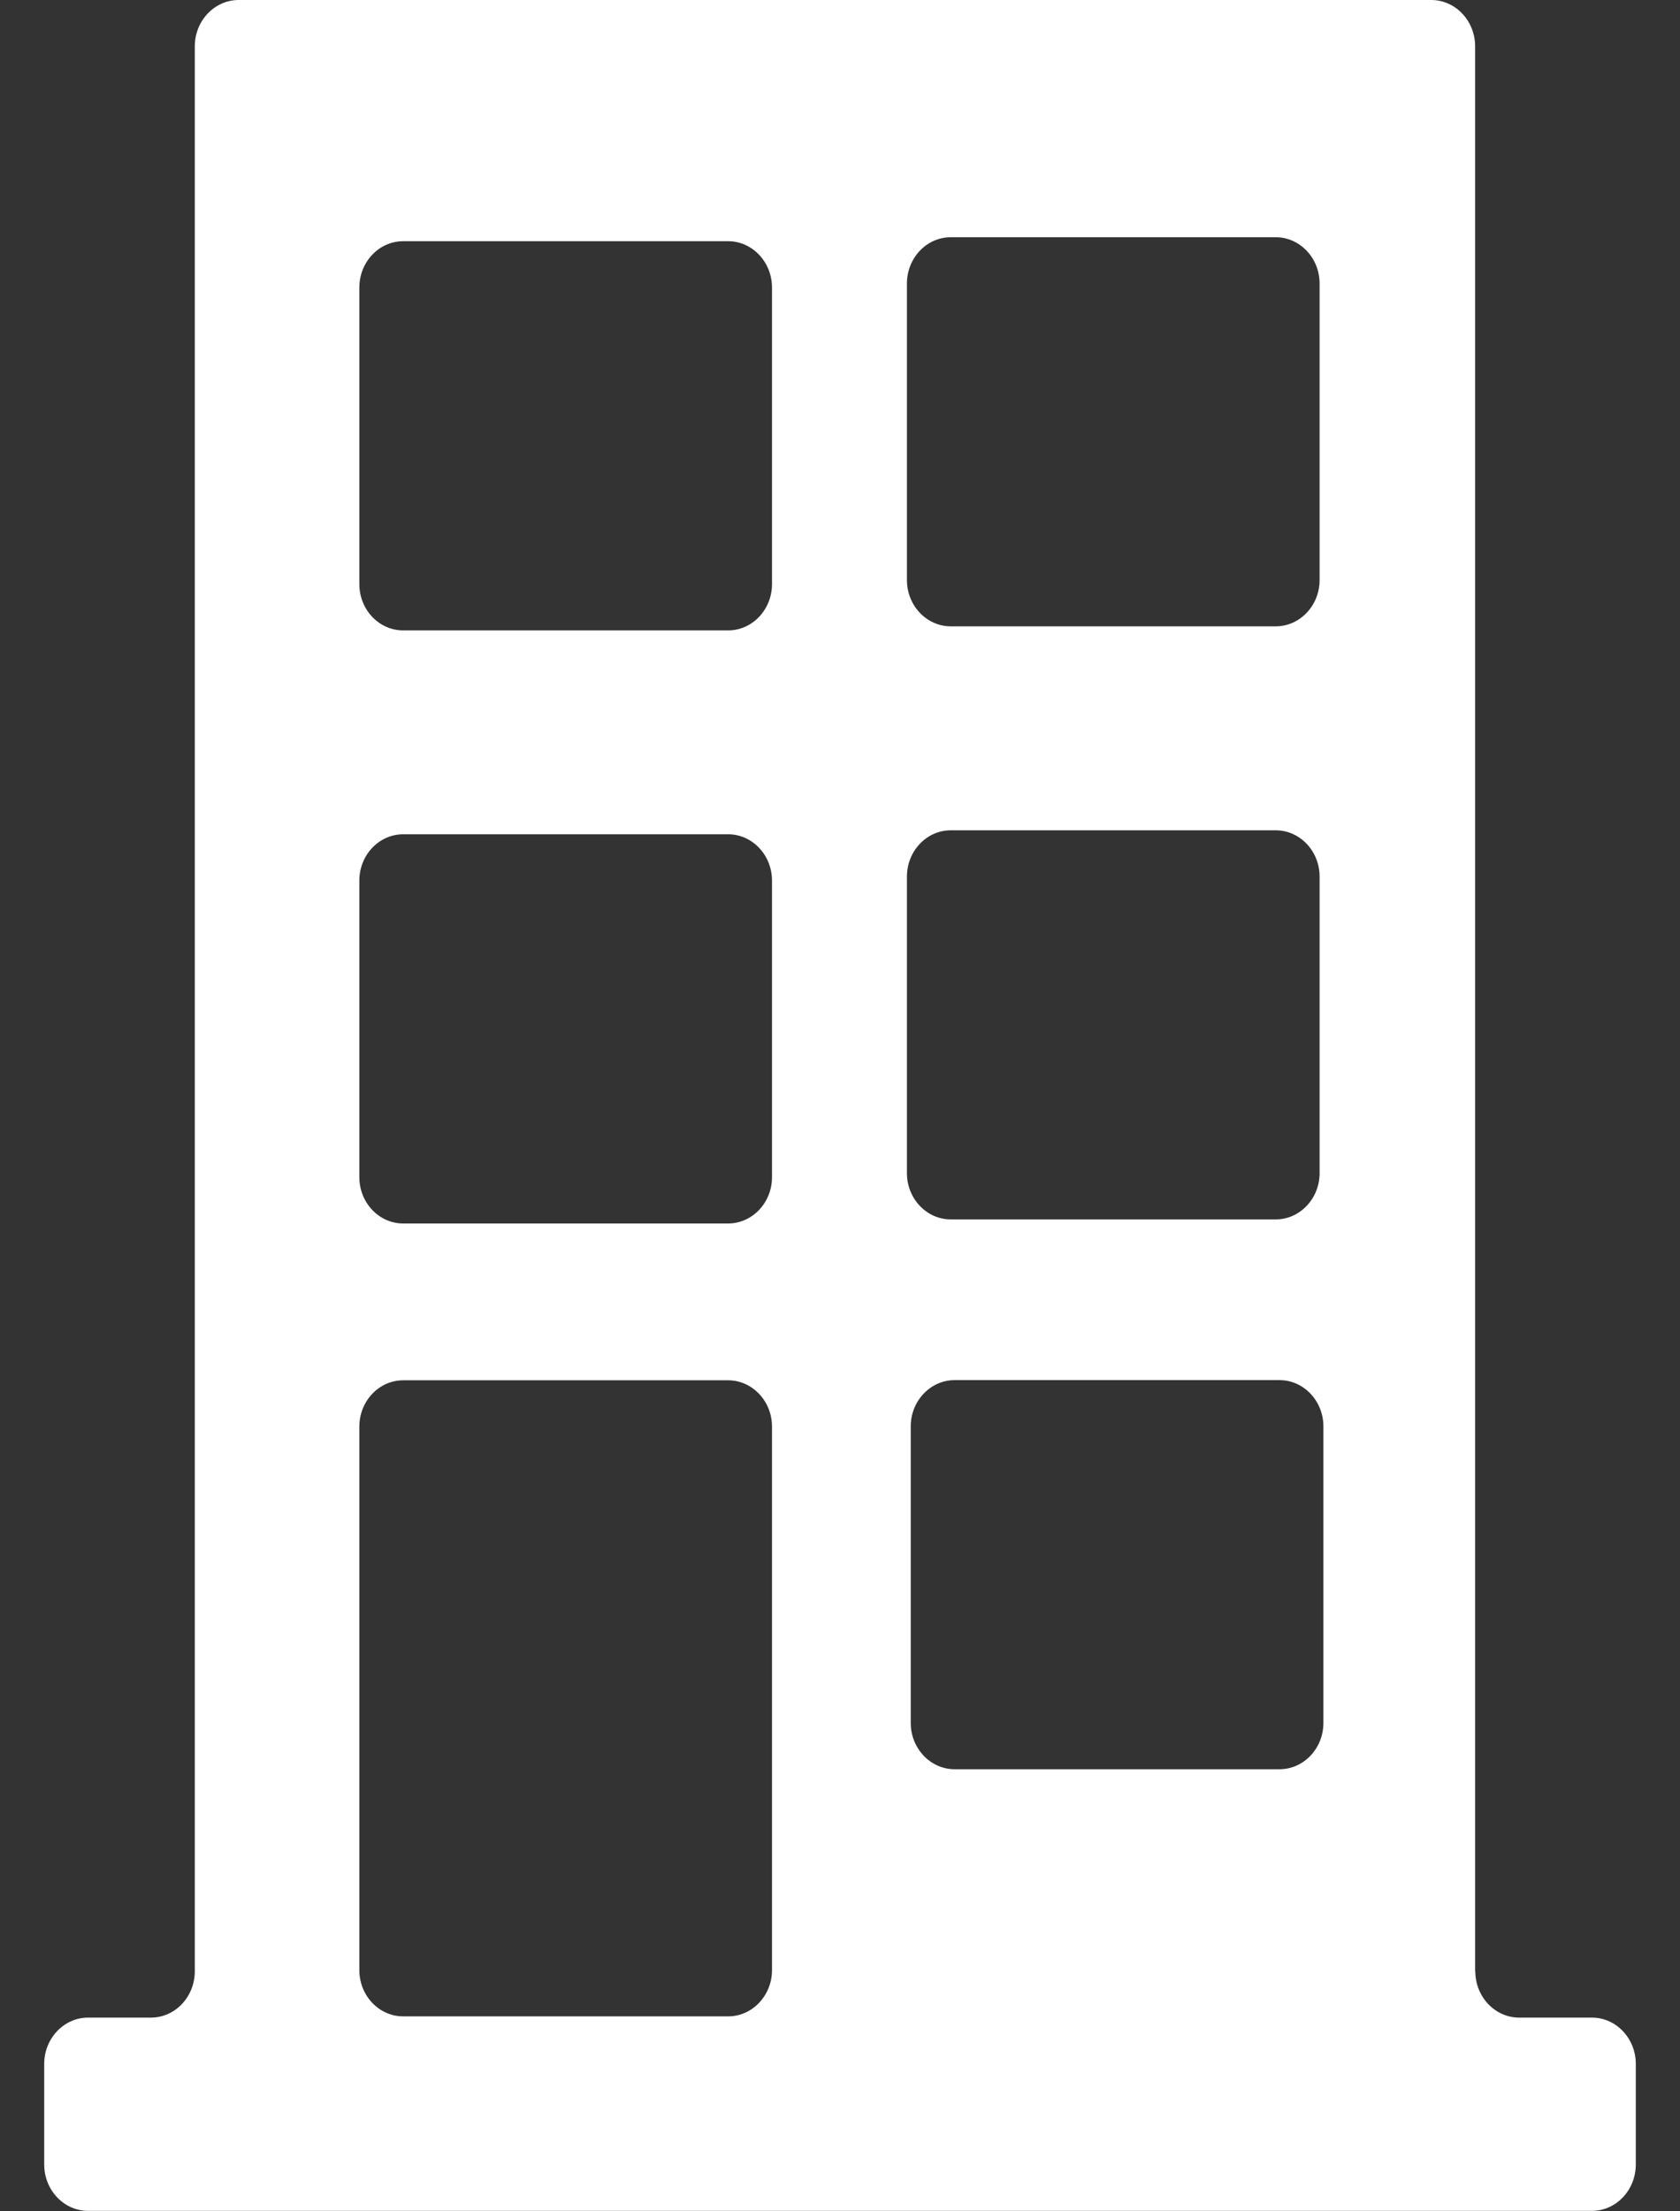 <svg width="19" height="25" viewBox="0 0 19 25" fill="none" xmlns="http://www.w3.org/2000/svg">
<rect x="0" y="0" width="19" height="25" fill="#333333" stroke="none"/>
<path d="M16.683 22.289V0.524C16.683 0.235 16.46 0 16.187 0H2.699C2.426 0 2.203 0.235 2.203 0.524V22.286C2.203 22.575 1.981 22.81 1.707 22.81H0.996C0.723 22.81 0.5 23.045 0.5 23.333V24.471C0.5 24.76 0.723 24.995 0.996 24.995H18.004C18.277 24.995 18.5 24.76 18.5 24.471V23.333C18.5 23.045 18.277 22.81 18.004 22.81H17.181C16.908 22.81 16.685 22.575 16.685 22.286L16.683 22.289ZM14.471 20.002H10.796C10.523 20.002 10.3 19.767 10.3 19.479V16.126C10.3 15.838 10.523 15.603 10.796 15.603H14.471C14.744 15.603 14.967 15.838 14.967 16.126V19.479C14.967 19.767 14.744 20.002 14.471 20.002ZM10.753 2.682H14.428C14.701 2.682 14.924 2.917 14.924 3.205V6.558C14.924 6.846 14.701 7.081 14.428 7.081H10.753C10.479 7.081 10.257 6.846 10.257 6.558V3.205C10.257 2.917 10.479 2.682 10.753 2.682ZM10.753 9.387H14.428C14.701 9.387 14.924 9.622 14.924 9.91V13.263C14.924 13.551 14.701 13.786 14.428 13.786H10.753C10.479 13.786 10.257 13.551 10.257 13.263V9.91C10.257 9.622 10.479 9.387 10.753 9.387ZM4.56 2.727H8.235C8.508 2.727 8.731 2.962 8.731 3.251V6.603C8.731 6.892 8.508 7.127 8.235 7.127H4.56C4.286 7.127 4.064 6.892 4.064 6.603V3.251C4.064 2.962 4.286 2.727 4.56 2.727ZM4.56 9.432H8.235C8.508 9.432 8.731 9.667 8.731 9.956V13.308C8.731 13.597 8.508 13.832 8.235 13.832H4.56C4.286 13.832 4.064 13.597 4.064 13.308V9.956C4.064 9.667 4.286 9.432 4.56 9.432ZM4.56 15.605H8.235C8.508 15.605 8.731 15.84 8.731 16.129V22.273C8.731 22.561 8.508 22.796 8.235 22.796H4.56C4.286 22.796 4.064 22.561 4.064 22.273V16.129C4.064 15.84 4.286 15.605 4.56 15.605Z" fill="white"/>
</svg>

